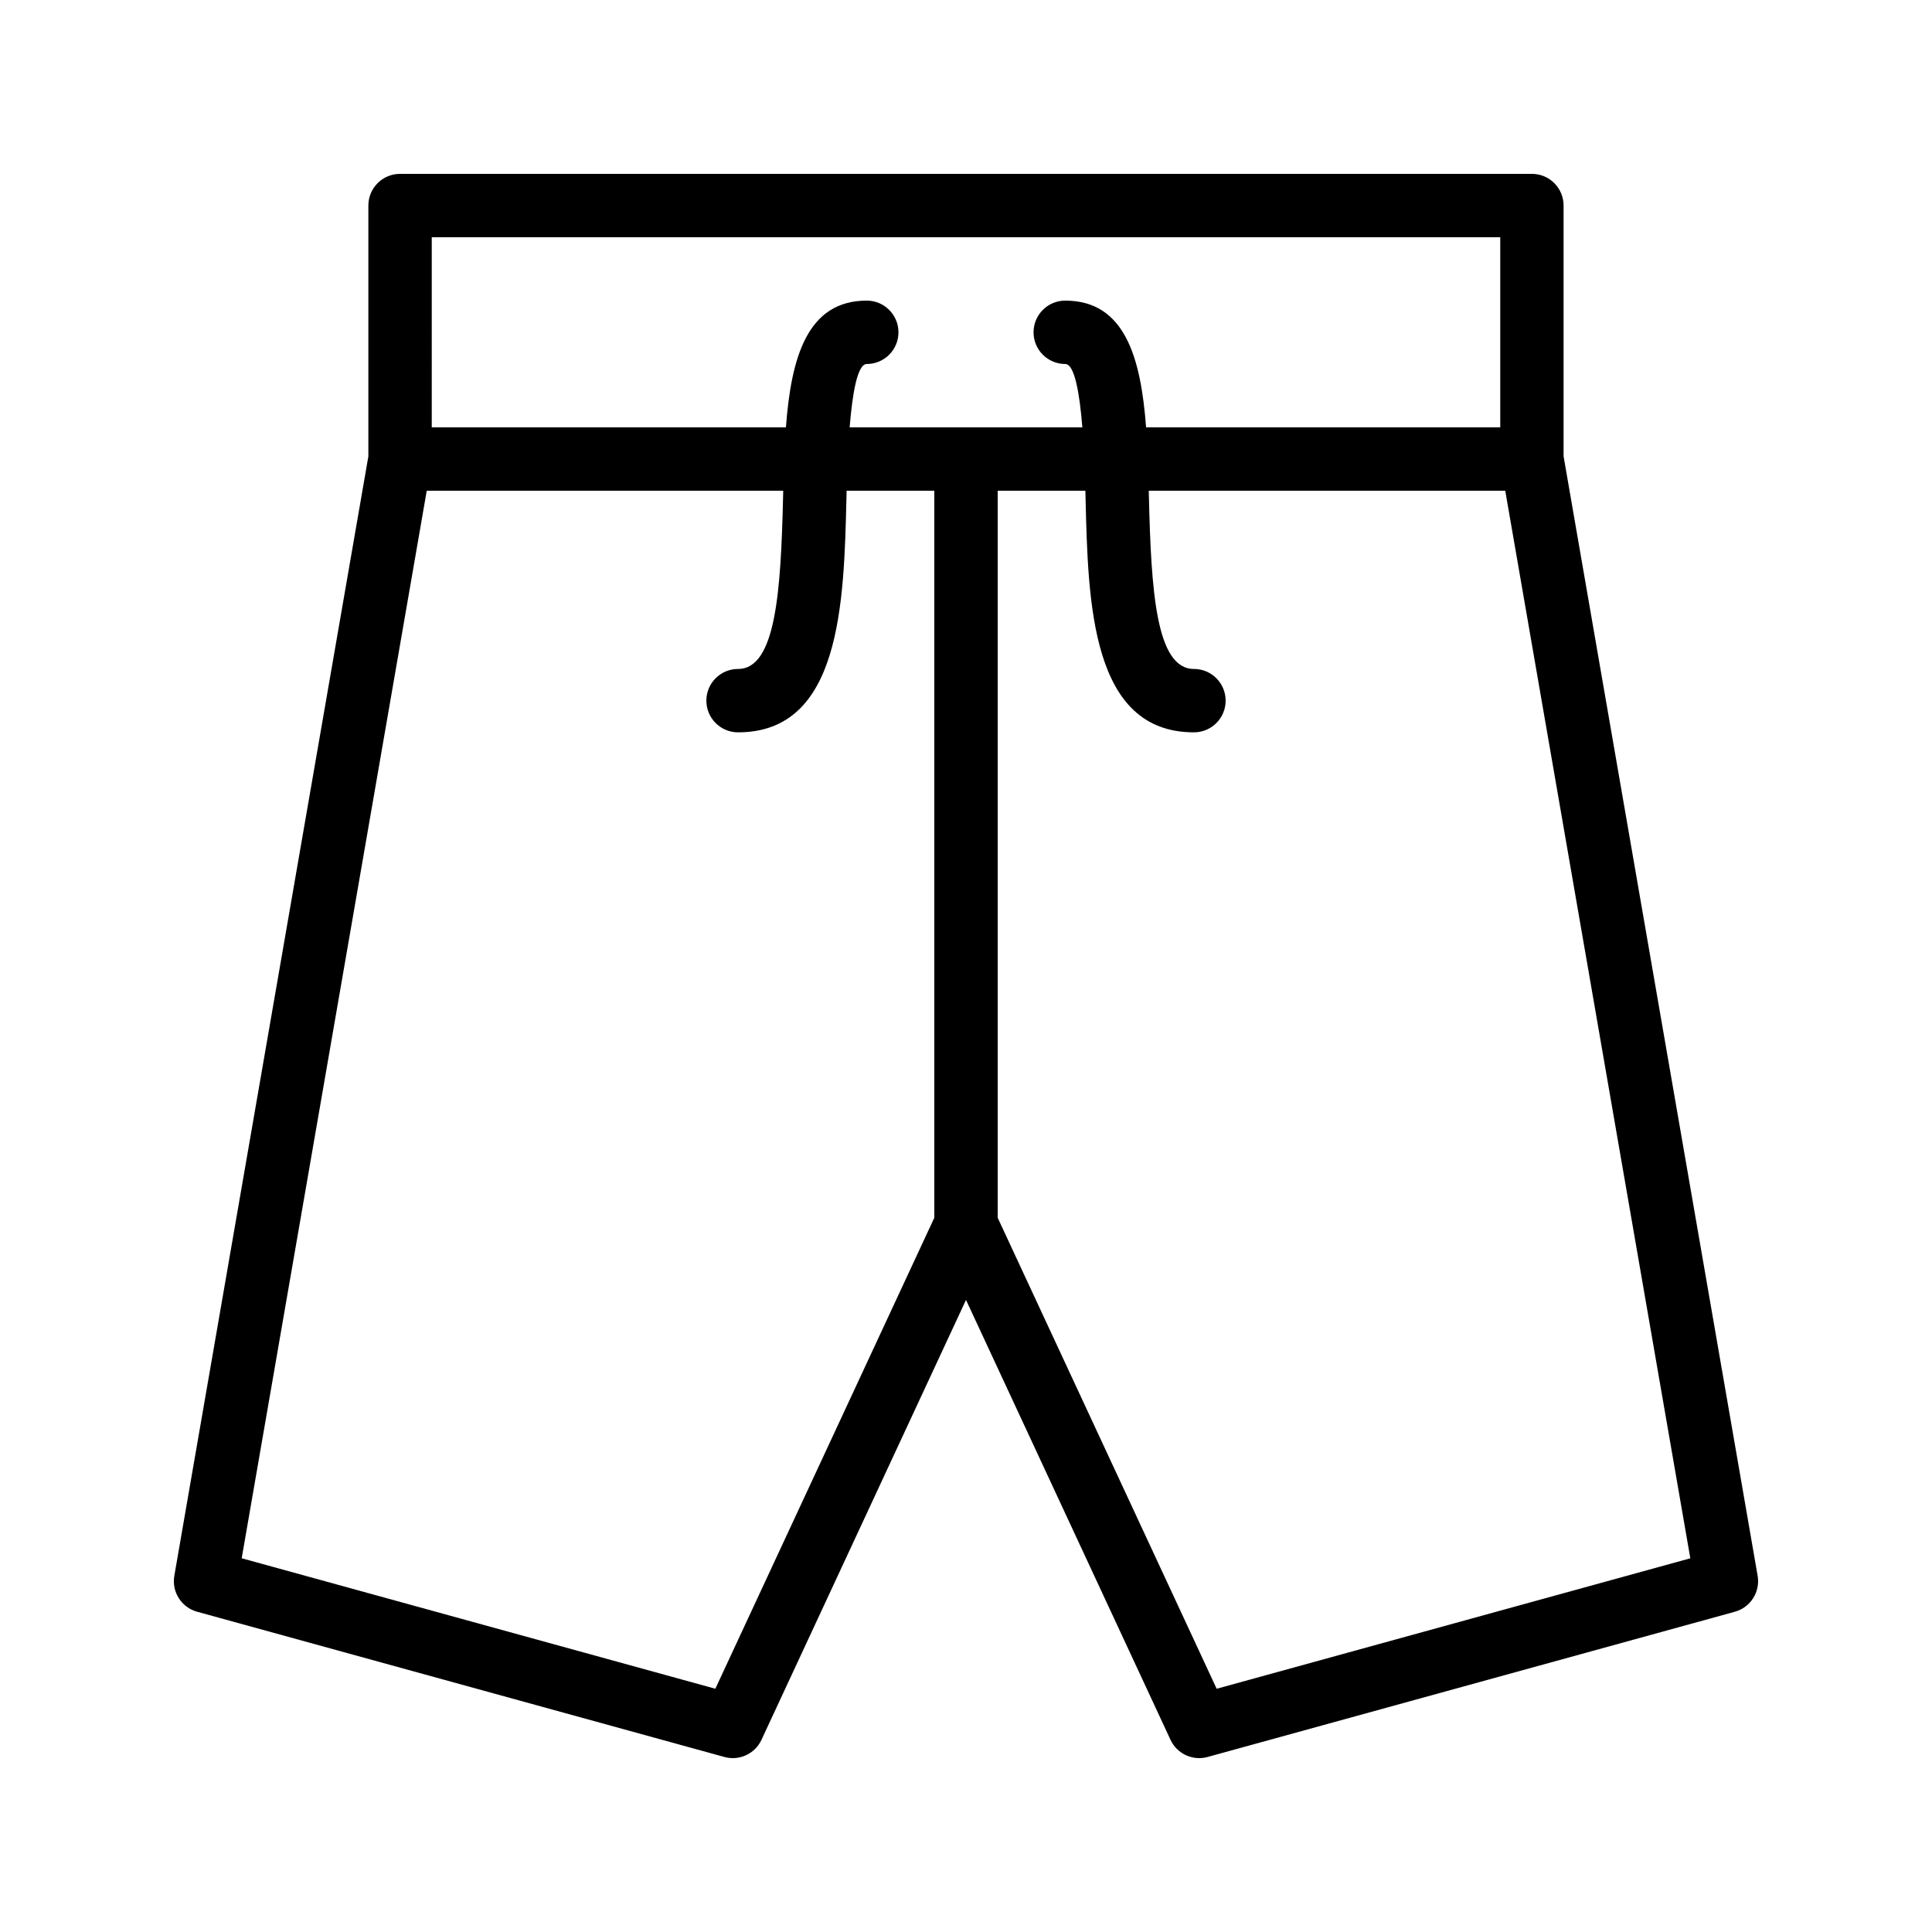 <?xml version="1.0" encoding="UTF-8"?>
<!-- Uploaded to: SVG Repo, www.svgrepo.com, Generator: SVG Repo Mixer Tools -->
<svg fill="#000000" width="800px" height="800px" version="1.1" viewBox="144 144 512 512" xmlns="http://www.w3.org/2000/svg">
 <path d="m196.25 571.13 139.71 38.484c3.965 1.105 8.121-0.836 9.844-4.551l54.195-116.57 54.195 116.57c1.402 3.019 4.41 4.856 7.613 4.856 0.738 0 1.488-0.098 2.231-0.305l139.71-38.484c4.164-1.148 6.781-5.273 6.043-9.527l-51.426-296.68v-66.449c0-4.641-3.758-8.398-8.398-8.398h-299.95c-4.637 0-8.398 3.754-8.398 8.398v66.473l-51.422 296.66c-0.738 4.254 1.879 8.379 6.047 9.527zm270.18 20.41-58.031-124.82v-192.67h23.238c0.02 0.77 0.035 1.488 0.051 2.133 0.66 27.578 1.484 61.895 28.719 61.895 4.637 0 8.398-3.754 8.398-8.398 0-4.641-3.758-8.398-8.398-8.398-10.023 0-11.336-20.605-11.93-45.512-0.016-0.574-0.027-1.148-0.043-1.723h94.473l49.043 282.92zm-208.01-384.67h283.16v50.383h-93.855c-1.387-18.449-5.606-33.586-21.426-33.586-4.637 0-8.398 3.754-8.398 8.398 0 4.641 3.758 8.398 8.398 8.398 2.519 0 3.828 8.004 4.535 16.793h-61.668c0.707-8.789 2.019-16.793 4.535-16.793 4.637 0 8.398-3.754 8.398-8.398 0-4.641-3.758-8.398-8.398-8.398-15.82 0-20.043 15.137-21.426 33.586h-93.855zm-1.328 67.176h94.473c-0.016 0.574-0.027 1.148-0.043 1.723-0.594 24.902-1.906 45.512-11.93 45.512-4.637 0-8.398 3.754-8.398 8.398 0 4.641 3.758 8.398 8.398 8.398 27.238 0 28.059-34.316 28.719-61.895 0.016-0.641 0.031-1.363 0.051-2.133l23.242-0.004v192.67l-58.031 124.82-125.52-34.578z"/>
</svg>